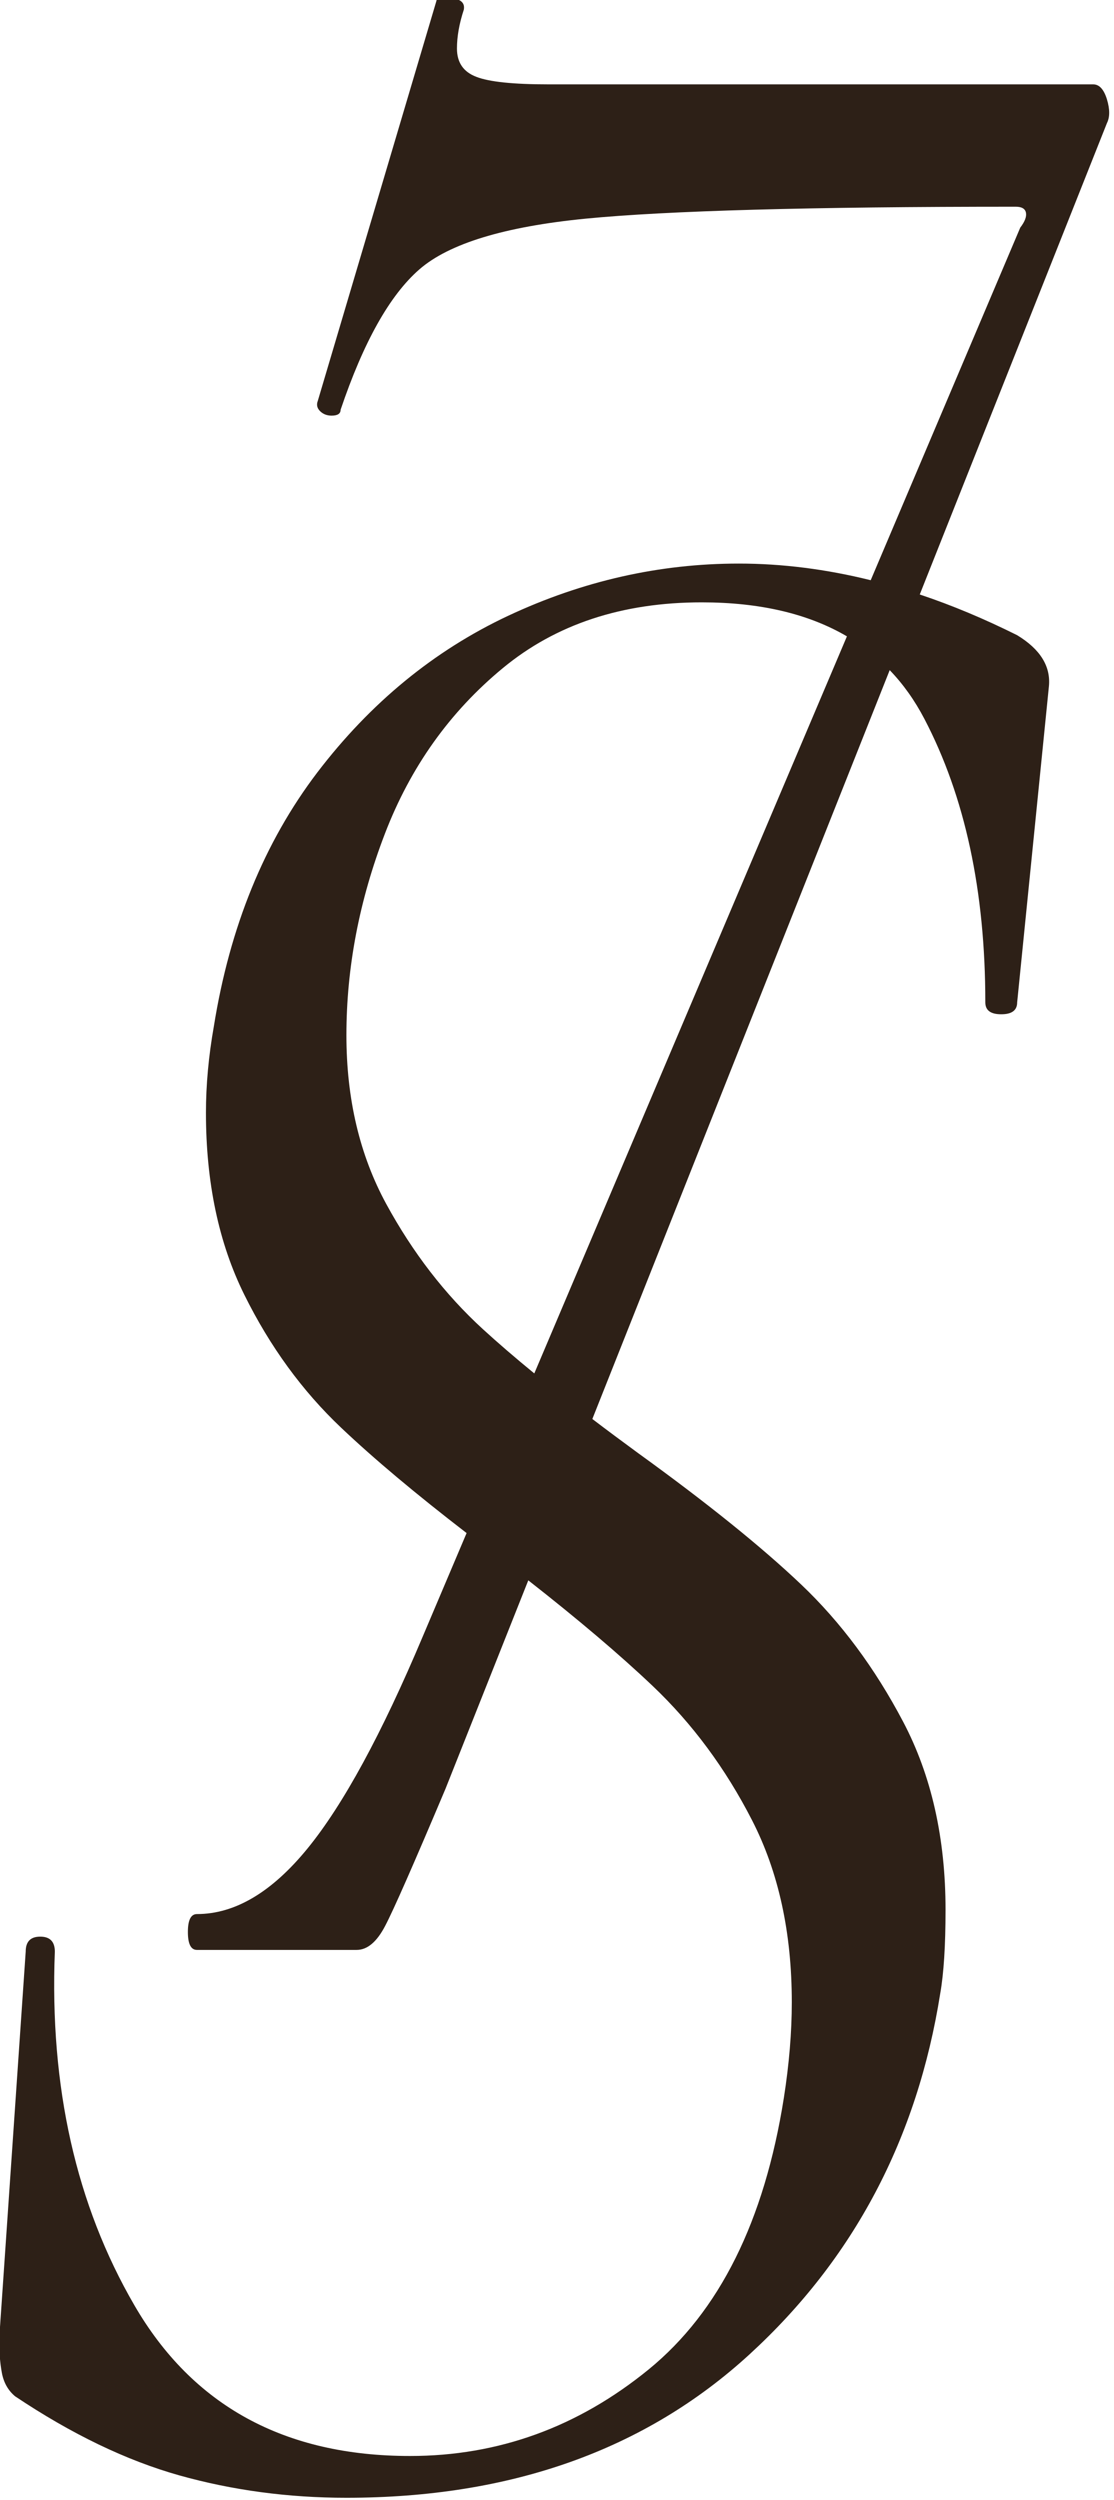<?xml version="1.0" encoding="UTF-8"?> <svg xmlns="http://www.w3.org/2000/svg" xmlns:xlink="http://www.w3.org/1999/xlink" version="1.1" id="Layer_1" x="0px" y="0px" viewBox="0 0 156 350" style="enable-background:new 0 0 156 350;" xml:space="preserve"> <style type="text/css"> .st0{fill:#2D2017;} </style> <g> <g> <path class="st0" d="M155.01,13.9c-0.43-1.39-1.07-2.09-1.92-2.09H76.77c-4.9,0-8.26-0.35-10.06-1.05 c-1.82-0.69-2.72-2.01-2.72-3.97c0-1.67,0.32-3.48,0.96-5.43c0.21-1.11-0.64-1.67-2.56-1.67c-0.85,0-1.27,0.14-1.27,0.42 L44.51,56.1c-0.22,0.57-0.11,1.05,0.32,1.47c0.42,0.41,0.96,0.62,1.6,0.62c0.84,0,1.27-0.27,1.27-0.83 c3.2-9.47,6.87-16.02,11.02-19.64c4.15-3.62,11.92-5.99,23.31-7.11c11.39-1.11,31.46-1.67,60.21-1.67c0.84,0,1.32,0.28,1.43,0.84 c0.11,0.56-0.16,1.25-0.8,2.09l-20.94,49.36c-6.25-1.55-12.4-2.33-18.47-2.33c-11.14,0-21.91,2.44-32.3,7.31 c-10.39,4.88-19.3,12.2-26.73,21.94c-7.42,9.76-12.25,21.6-14.48,35.52c-0.74,4.18-1.11,8.22-1.11,12.12 c0,9.76,1.79,18.25,5.38,25.49c3.59,7.25,8.11,13.45,13.55,18.6c4.61,4.37,10.47,9.28,17.57,14.75l-6.14,14.48 c-5.75,13.65-11.13,23.54-16.13,29.67s-10.17,9.19-15.49,9.19c-0.85,0-1.27,0.84-1.27,2.51s0.42,2.51,1.27,2.51h22.36 c1.49,0,2.82-1.11,3.99-3.35c1.17-2.22,3.99-8.63,8.46-19.22l11.59-29.17c7.02,5.5,12.82,10.42,17.41,14.78 c5.57,5.29,10.21,11.56,13.92,18.8c3.72,7.25,5.57,15.74,5.57,25.49c0,4.18-0.37,8.64-1.11,13.37 c-2.73,17.28-9.04,29.95-18.93,38.03c-9.91,8.08-21.04,12.12-33.42,12.12c-17.57,0-30.44-7.03-38.6-21.1 c-8.17-14.07-11.88-30.57-11.14-49.52c0-1.39-0.69-2.09-2.04-2.09c-1.37,0-2.04,0.7-2.04,2.09l-3.72,54.32 c0,1.67,0.12,3.21,0.37,4.6c0.25,1.4,0.87,2.51,1.86,3.34c7.92,5.3,15.59,8.99,23.02,11.08c7.42,2.08,15.22,3.13,23.38,3.13 c23.02,0,41.83-6.69,56.43-20.06s23.51-30.22,26.73-50.56c0.49-2.78,0.74-6.69,0.74-11.7c0-10.03-1.98-18.81-5.94-26.33 c-3.96-7.52-8.72-13.93-14.29-19.22c-5.57-5.29-13.18-11.42-22.83-18.39c-2.25-1.65-4.38-3.23-6.4-4.77l41.64-104.84 c1.89,1.96,3.5,4.23,4.85,6.81c5.69,10.87,8.54,24.1,8.54,39.7c0,1.12,0.74,1.67,2.23,1.67c1.48,0,2.23-0.55,2.23-1.67l4.45-44.29 c0.25-2.79-1.24-5.16-4.45-7.11c-4.59-2.29-9.14-4.2-13.64-5.7l26.21-65.99C155.43,16.4,155.43,15.3,155.01,13.9z M74.82,192.28 c-2.7-2.21-5.09-4.27-7.19-6.19c-5.32-4.87-9.83-10.72-13.55-17.55c-3.71-6.83-5.57-14.69-5.57-23.61c0-9.47,1.8-18.87,5.39-28.21 c3.58-9.33,9.09-17.06,16.52-23.19c7.42-6.13,16.7-9.2,27.84-9.2c8.15,0,14.93,1.59,20.34,4.76L74.82,192.28z"></path> </g> </g> </svg> 